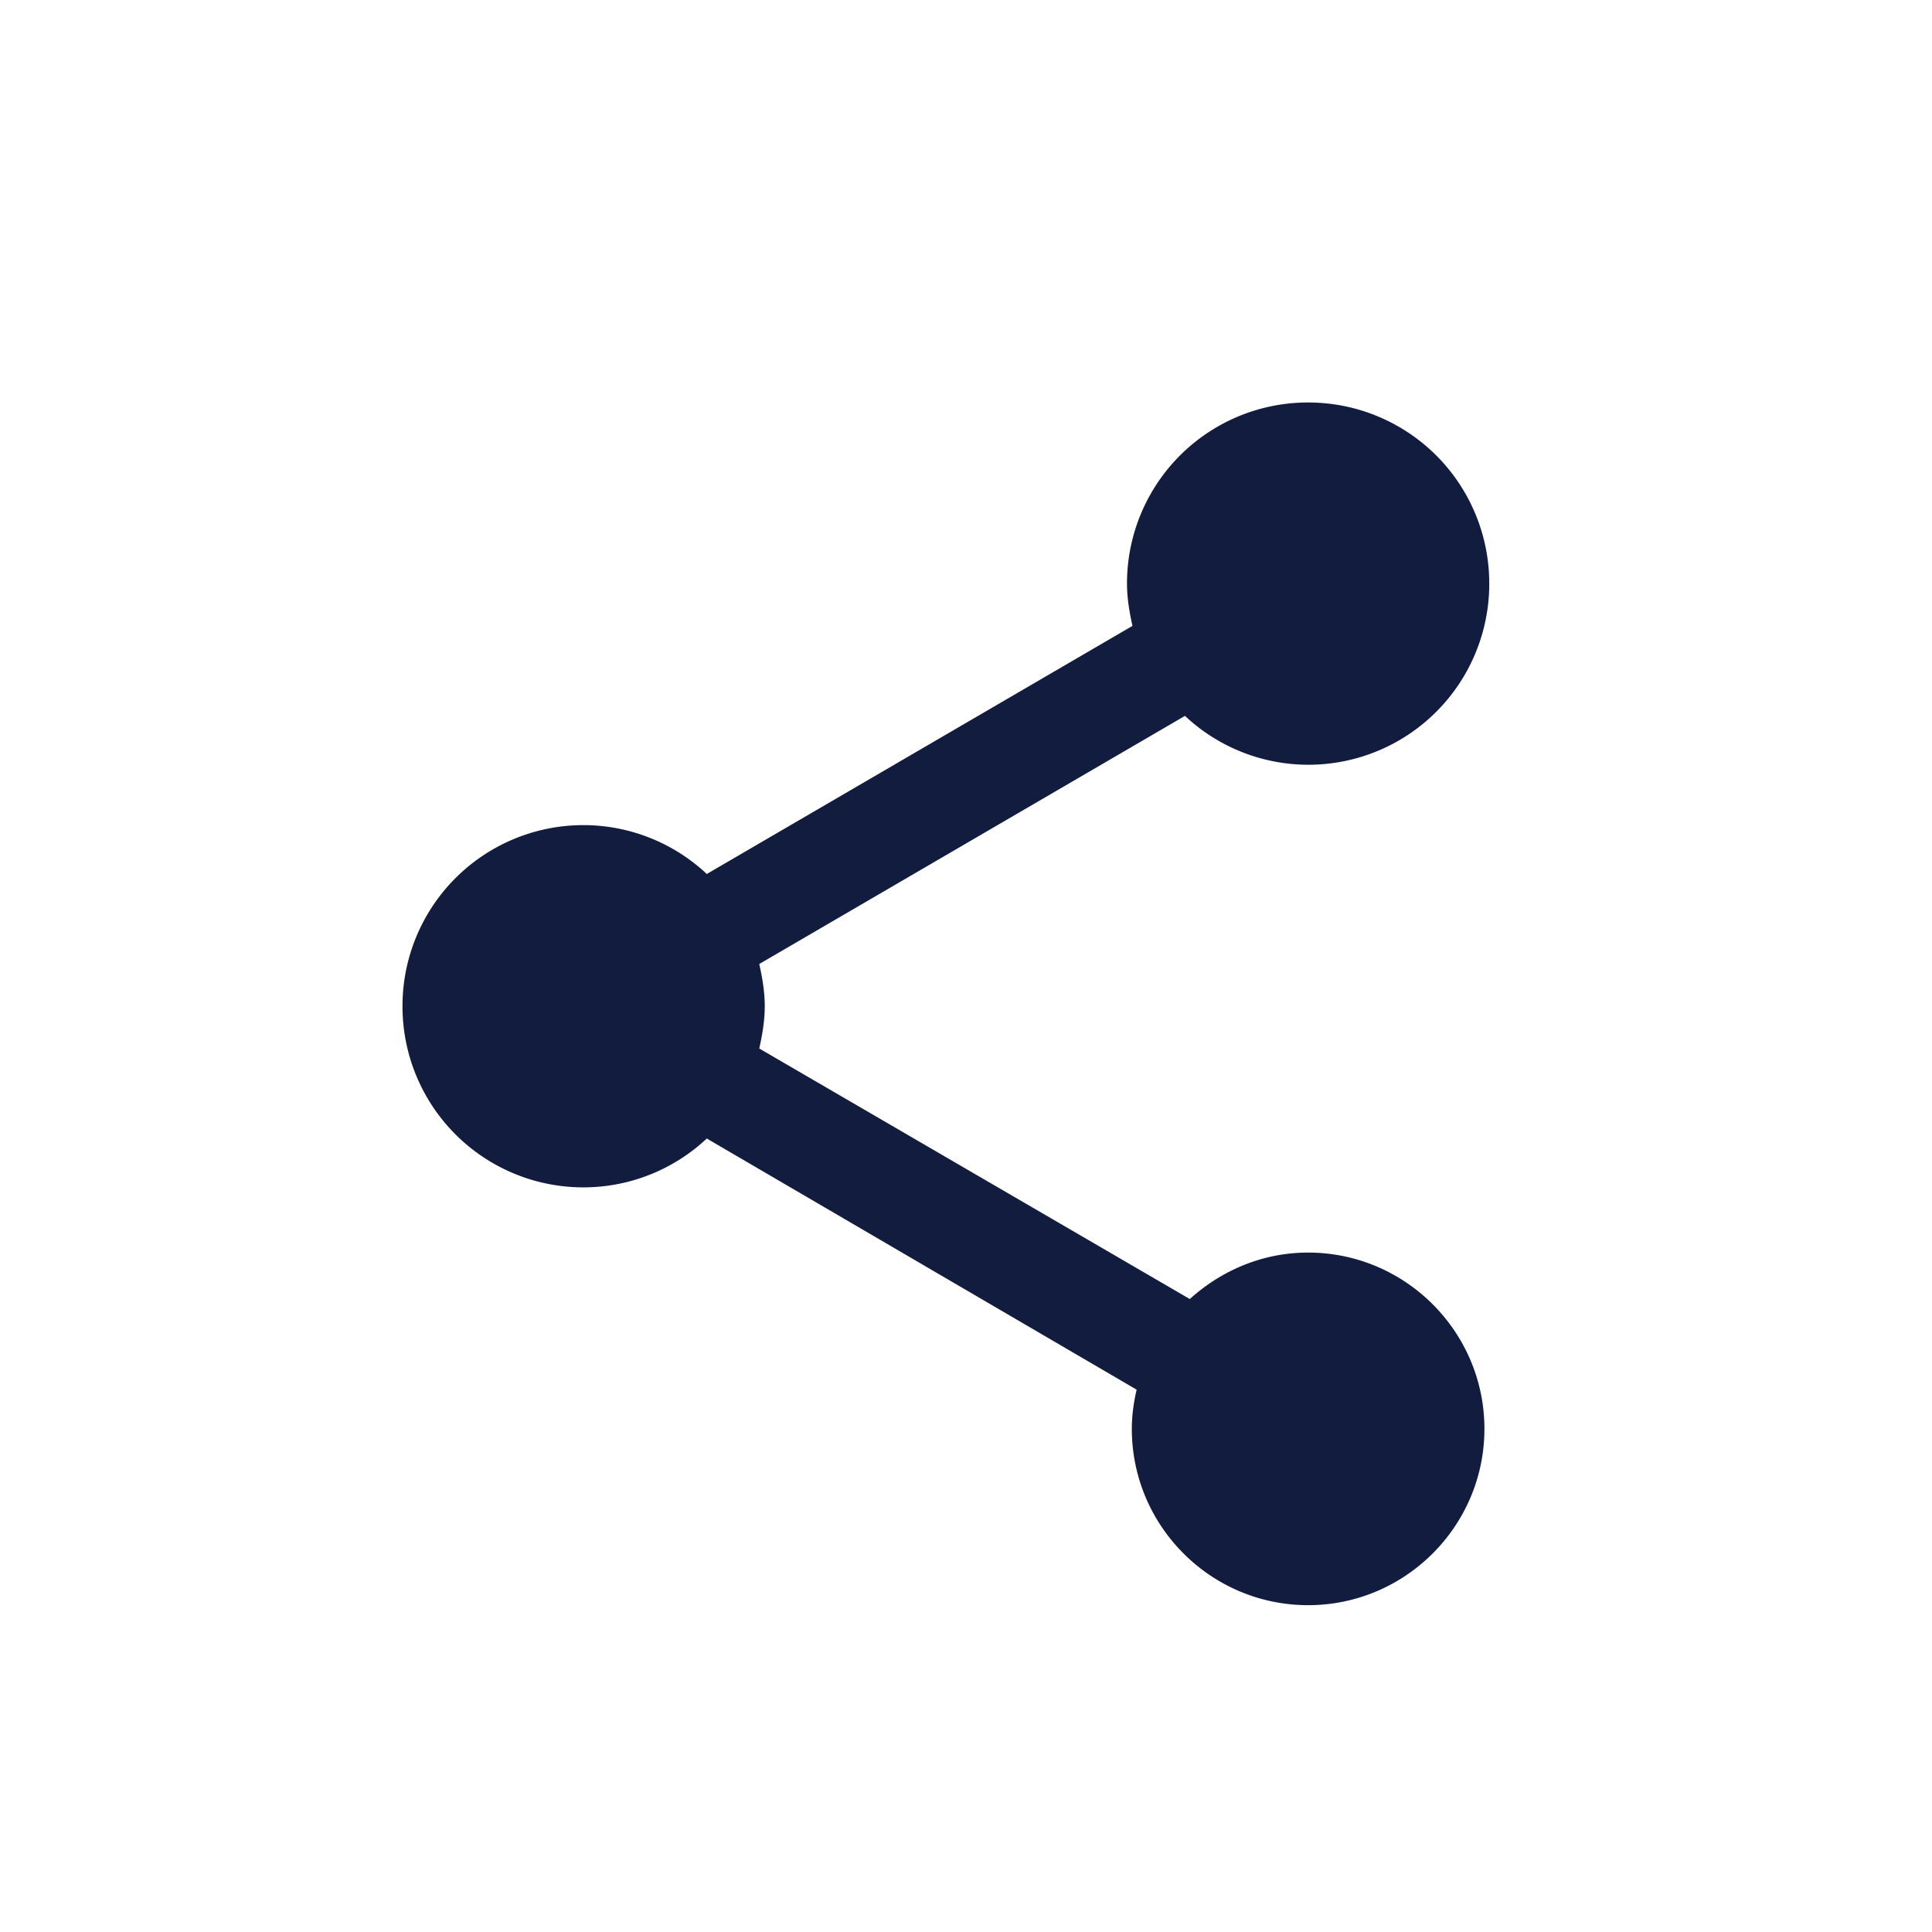 <svg width="24" height="24" viewBox="0 0 24 24" xmlns="http://www.w3.org/2000/svg">
    <path d="M16.25 15.56c-.57 0-1.08.225-1.47.577l-5.348-3.112c.038-.173.068-.345.068-.525 0-.18-.03-.352-.068-.525l5.288-3.082a2.24 2.24 0 0 0 1.53.607 2.247 2.247 0 0 0 2.25-2.25A2.247 2.247 0 0 0 16.25 5 2.247 2.247 0 0 0 14 7.25c0 .18.03.353.068.525L8.78 10.857a2.24 2.24 0 0 0-1.53-.607A2.247 2.247 0 0 0 5 12.5a2.247 2.247 0 0 0 2.25 2.25 2.24 2.24 0 0 0 1.53-.607l5.34 3.12c-.037.157-.06.322-.06.487 0 1.207.982 2.19 2.19 2.19 1.207 0 2.19-.983 2.19-2.19 0-1.207-.983-2.19-2.19-2.19z" fill="#111C3F" fill-rule="nonzero"/>
</svg>
